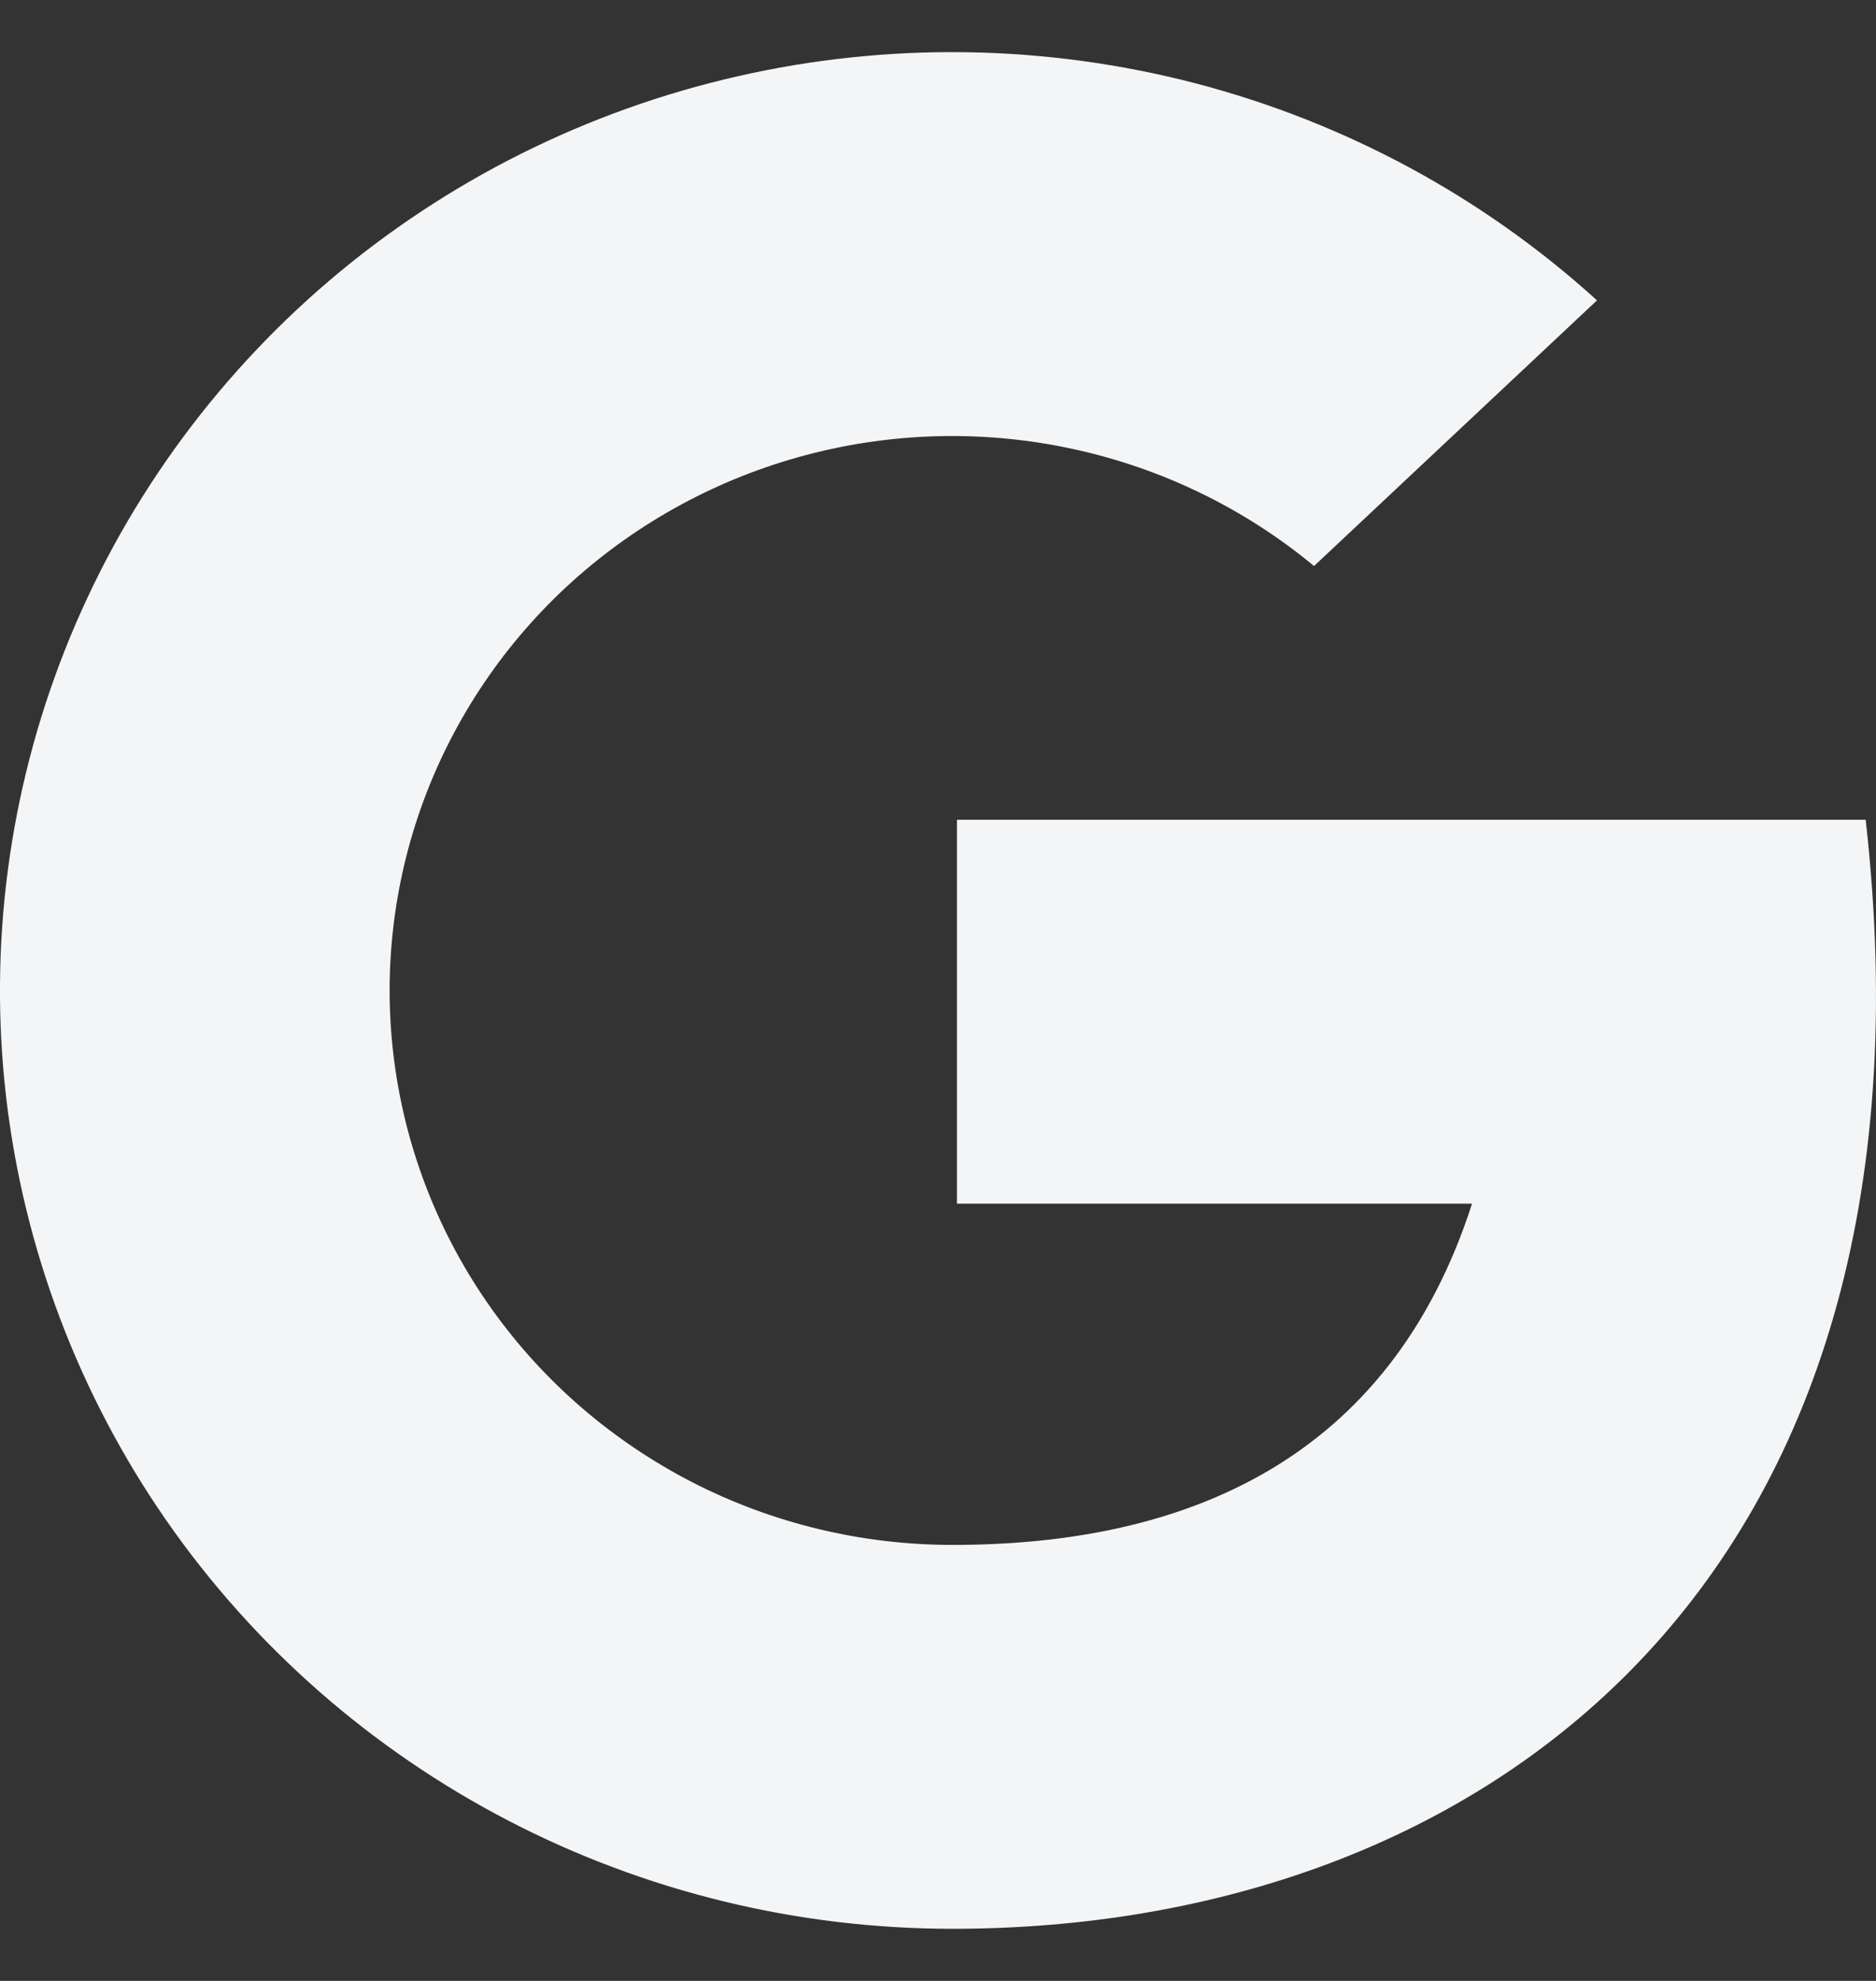 <svg width="18" height="19" viewBox="0 0 18 19" fill="none" xmlns="http://www.w3.org/2000/svg">
<rect x="0" y="0" width="18" height="19" fill="#333333" stroke="none"/>
<path d="M17.901 7.863H9.182V11.545H14.124C13.334 14 11.383 14.818 9.143 14.818C8.274 14.819 7.419 14.614 6.648 14.22C5.878 13.825 5.215 13.254 4.717 12.554C4.218 11.853 3.899 11.045 3.785 10.197C3.671 9.349 3.767 8.486 4.063 7.683C4.36 6.879 4.849 6.157 5.489 5.579C6.129 5.002 6.901 4.584 7.74 4.363C8.578 4.142 9.459 4.123 10.306 4.309C11.154 4.494 11.943 4.878 12.608 5.429L15.323 2.881C14.23 1.888 12.907 1.174 11.47 0.799C10.032 0.425 8.524 0.401 7.076 0.732C5.627 1.062 4.283 1.735 3.158 2.693C2.034 3.652 1.164 4.866 0.624 6.231C0.084 7.596 -0.11 9.07 0.059 10.525C0.229 11.98 0.756 13.373 1.595 14.582C2.435 15.791 3.561 16.779 4.876 17.462C6.191 18.145 7.656 18.501 9.143 18.5C14.179 18.5 18.733 15.227 17.901 7.863Z" fill="#F4F5F6"/>
</svg>
